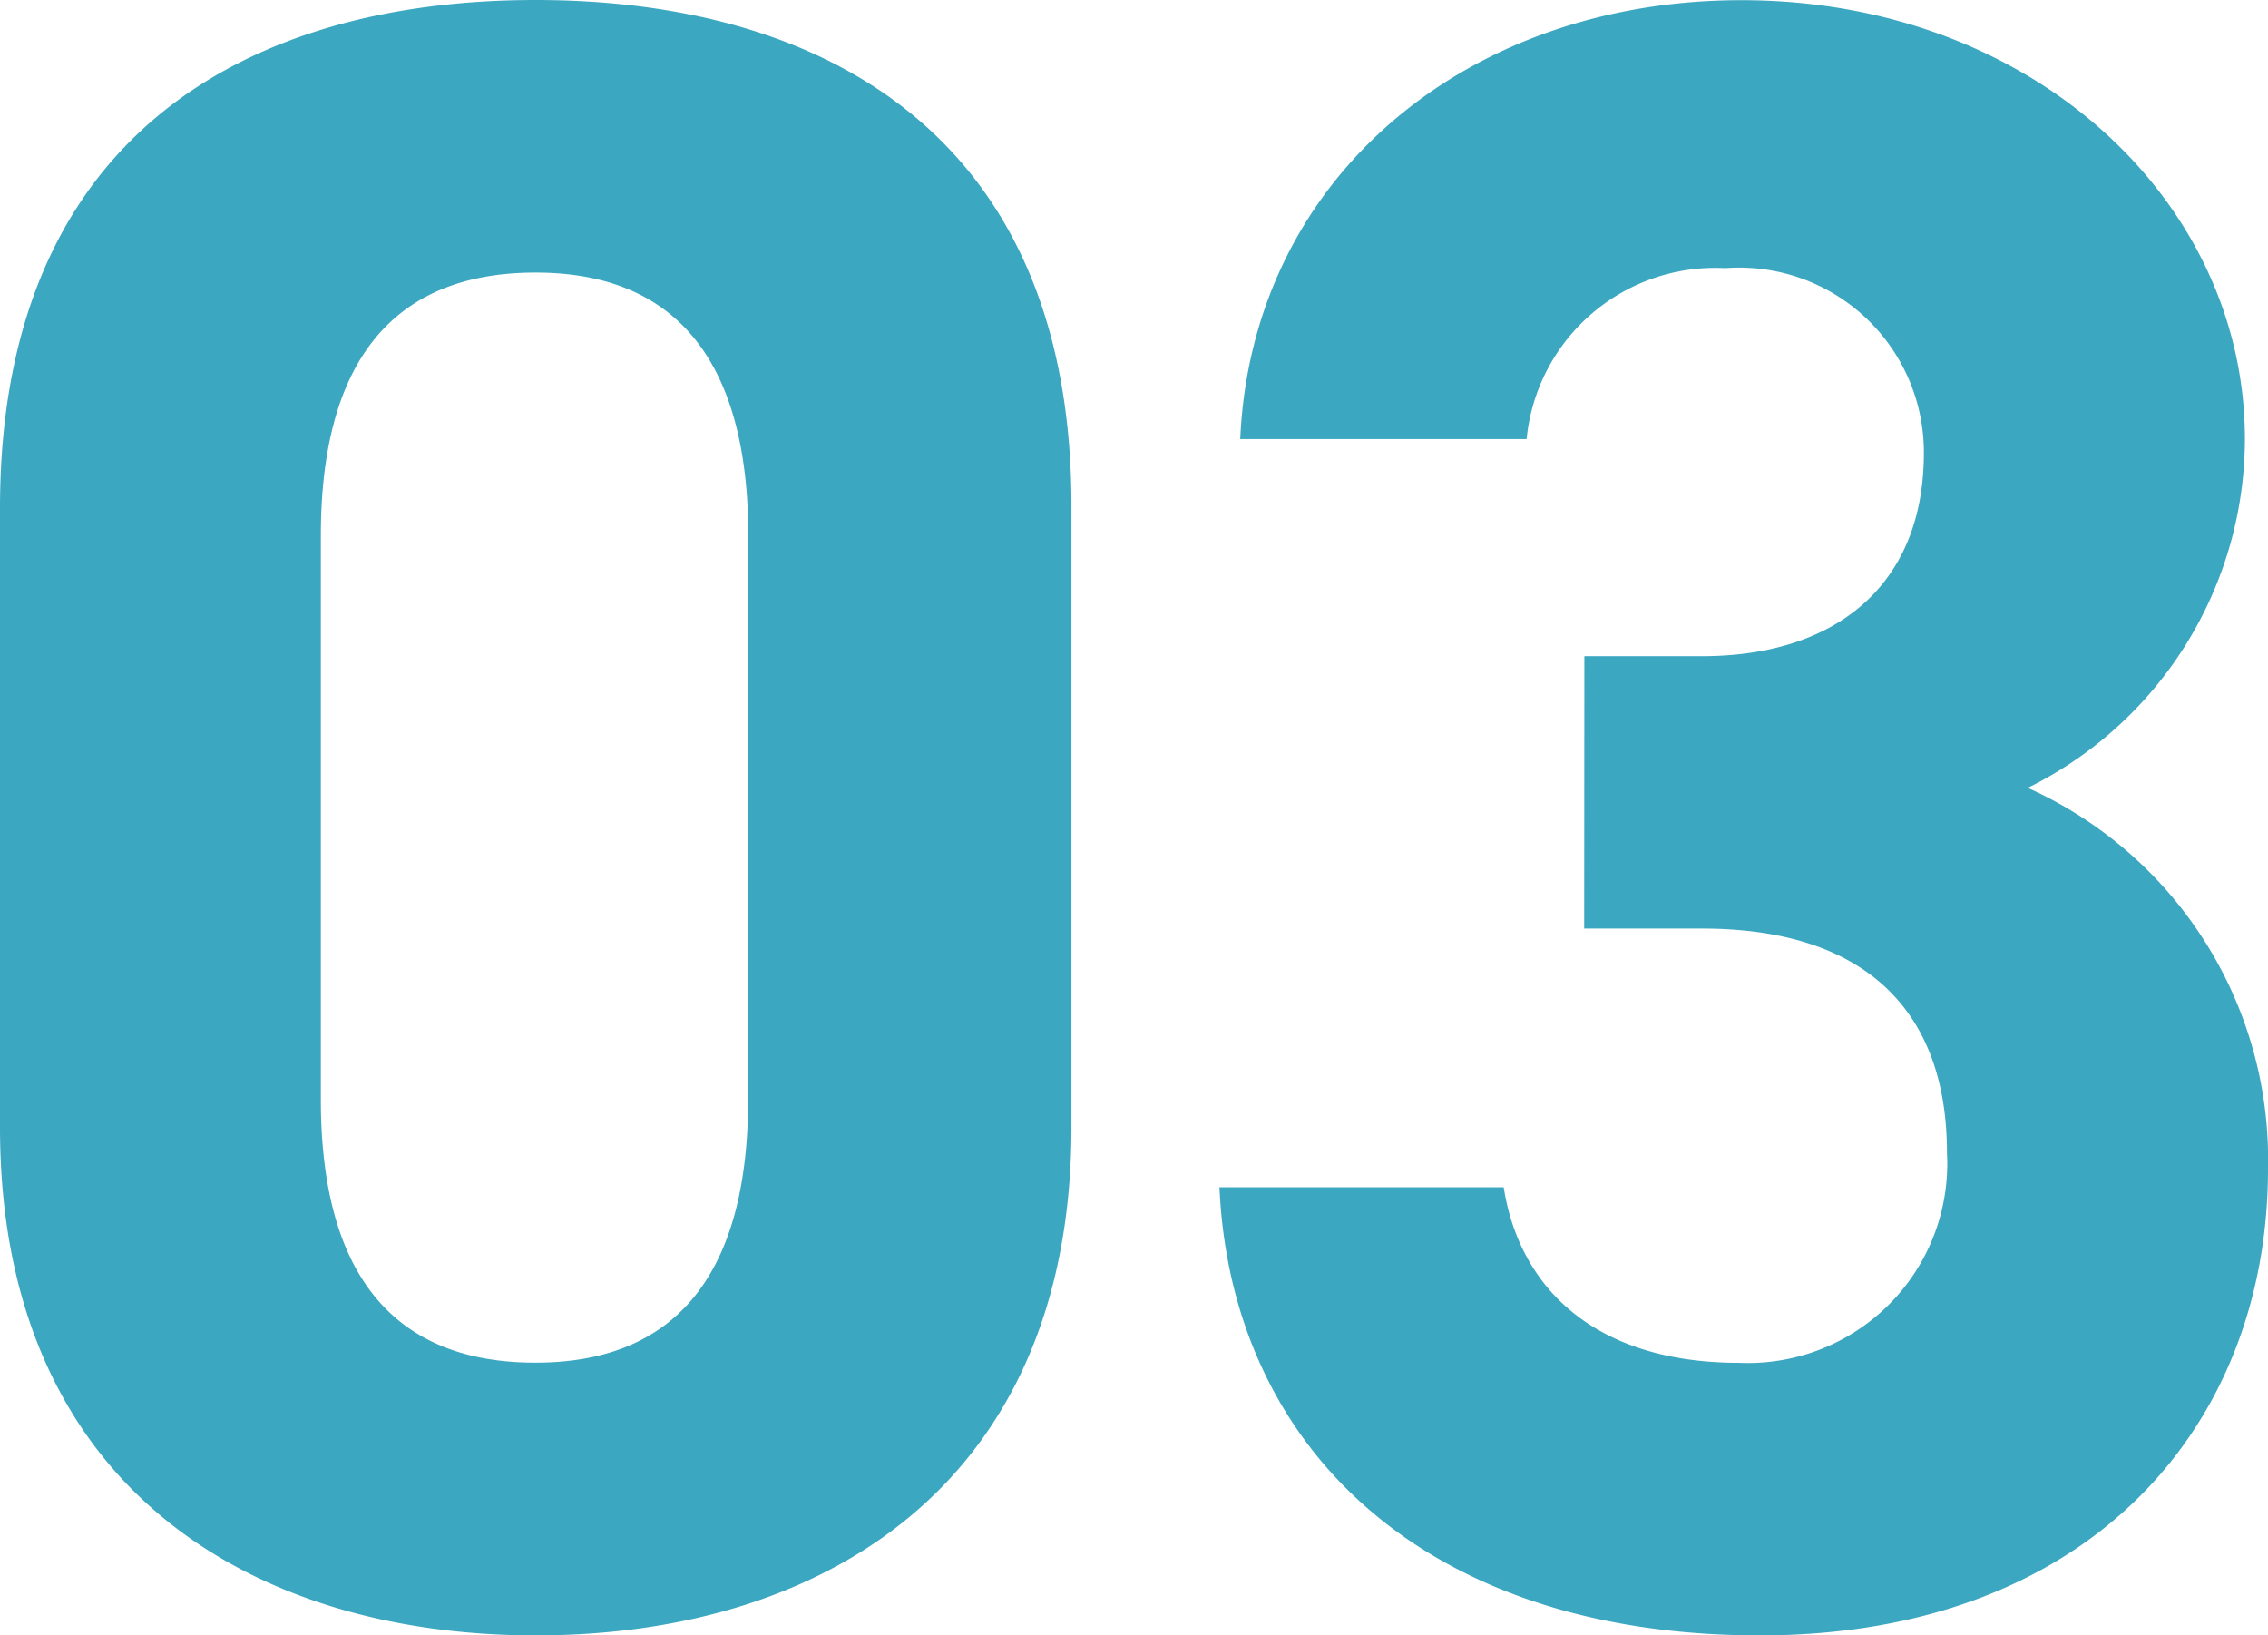 <svg xmlns="http://www.w3.org/2000/svg" width="51.064" height="36.816" viewBox="0 0 51.064 36.816">
  <path id="パス_691016" data-name="パス 691016" d="M26.1-24.96c0-8.372-5.616-11.388-12.064-11.388S1.976-33.332,1.976-24.908v13.936C1.976-2.912,7.592.468,14.04.468S26.1-2.912,26.1-10.972Zm-7.28.676V-11.6c0,3.848-1.56,5.928-4.784,5.928C10.764-5.668,9.2-7.748,9.2-11.6V-24.284c0-3.848,1.56-5.928,4.836-5.928C17.264-30.212,18.824-28.132,18.824-24.284Zm18.824,8.84H40.3c3.692,0,5.512,1.872,5.512,5.044a4.489,4.489,0,0,1-4.68,4.732c-3.224,0-4.94-1.664-5.3-3.952h-6.4C29.692-3.8,34.008.468,41.6.468c7.384,0,11.44-4.68,11.44-10.5a9.178,9.178,0,0,0-5.408-8.58,8.778,8.778,0,0,0,4.888-7.852c0-5.356-4.784-9.88-11.336-9.88-6.188,0-11.024,4-11.284,9.88h6.448a4.268,4.268,0,0,1,4.472-3.848,4.159,4.159,0,0,1,4.472,4.16c0,3.016-2.028,4.576-4.992,4.576H37.648Z" transform="translate(-1.976 36.348)" fill="#3ca7c1"/>
</svg>
